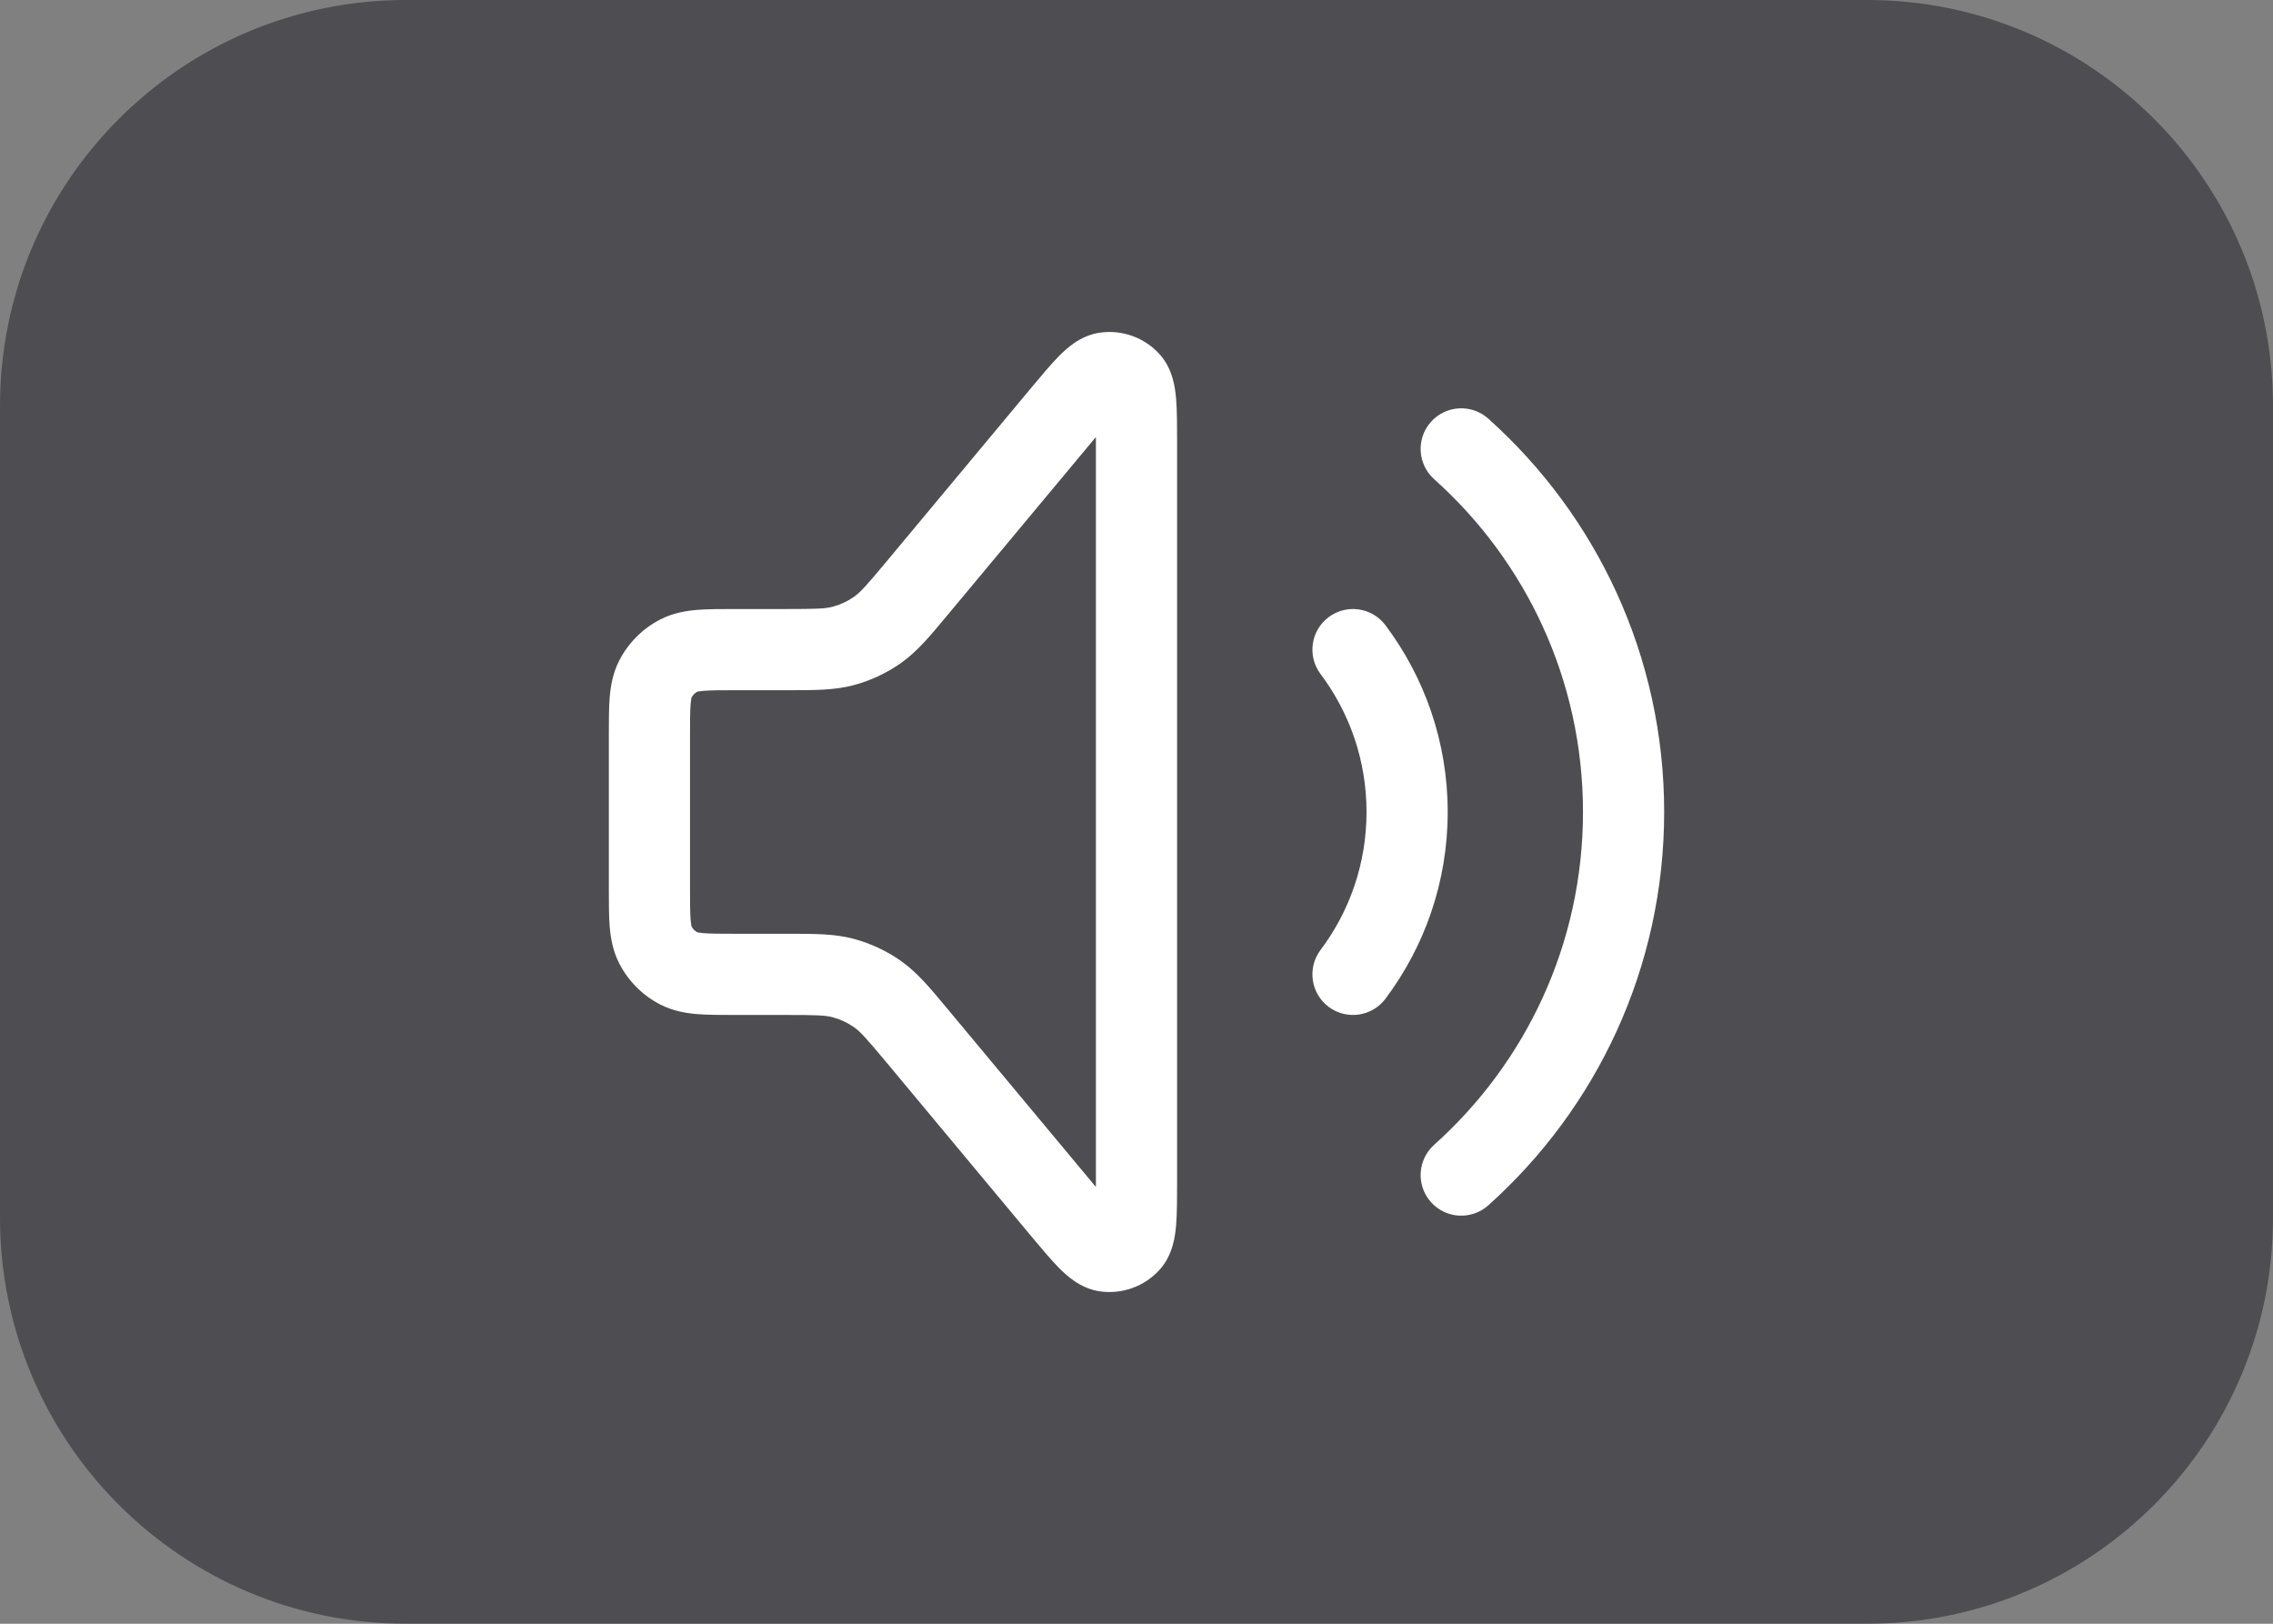 <svg width="56" height="40" viewBox="0 0 56 40" fill="none" xmlns="http://www.w3.org/2000/svg">
<rect x="0" y="0" width="56" height="40" fill="#808080" stroke="none"/>
<path d="M0 10C0 4.477 4.477 0 10 0H46C51.523 0 56 4.477 56 10V30C56 35.523 51.523 40 46 40H10C4.477 40 0 35.523 0 30V10Z" fill="#25262C" fill-opacity="0.55"/>
<path fill-rule="evenodd" clip-rule="evenodd" d="M28.571 8.728C28.9 9.093 28.953 9.565 28.975 9.819C29 10.113 29 10.49 29 10.907V29.099C29 29.516 29 29.893 28.975 30.187C28.953 30.441 28.9 30.913 28.571 31.278C28.199 31.69 27.647 31.89 27.098 31.812C26.611 31.742 26.268 31.413 26.088 31.232C25.881 31.022 25.64 30.733 25.372 30.412L21.845 26.178C21.34 25.573 21.198 25.416 21.044 25.307C20.884 25.194 20.706 25.111 20.517 25.06C20.334 25.011 20.124 25.003 19.335 25.003L18.098 25.003C17.755 25.003 17.44 25.003 17.176 24.982C16.892 24.958 16.581 24.905 16.274 24.749C15.835 24.525 15.478 24.168 15.254 23.729C15.098 23.422 15.045 23.111 15.021 22.827C15 22.563 15 22.248 15 21.905V18.101C15 17.758 15 17.443 15.021 17.179C15.045 16.895 15.098 16.584 15.254 16.277C15.478 15.838 15.835 15.481 16.274 15.257C16.581 15.101 16.892 15.048 17.176 15.024C17.44 15.003 17.755 15.003 18.098 15.003L19.335 15.003C20.124 15.003 20.334 14.995 20.517 14.946C20.706 14.895 20.884 14.812 21.044 14.699C21.198 14.59 21.34 14.434 21.845 13.828L25.373 9.594C25.64 9.273 25.881 8.984 26.088 8.774C26.268 8.593 26.611 8.264 27.098 8.195C27.647 8.116 28.199 8.316 28.571 8.728ZM27 10.765C27 10.823 27 10.885 27 10.949V29.057C27 29.122 27 29.183 27 29.241C26.963 29.196 26.924 29.149 26.882 29.099L23.381 24.898C23.357 24.87 23.334 24.842 23.311 24.814C22.909 24.331 22.593 23.952 22.195 23.671C21.843 23.424 21.452 23.241 21.037 23.129C20.566 23.002 20.072 23.003 19.444 23.003C19.408 23.003 19.372 23.003 19.335 23.003H18.133C17.744 23.003 17.511 23.002 17.339 22.988C17.234 22.98 17.19 22.968 17.178 22.965C17.118 22.933 17.07 22.885 17.038 22.825C17.035 22.813 17.023 22.769 17.015 22.664C17.001 22.492 17 22.26 17 21.87V18.136C17 17.747 17.001 17.514 17.015 17.342C17.023 17.237 17.035 17.193 17.038 17.181C17.07 17.122 17.118 17.073 17.178 17.041C17.19 17.038 17.234 17.026 17.339 17.018C17.511 17.004 17.744 17.003 18.133 17.003H19.335C19.372 17.003 19.408 17.003 19.444 17.003C20.072 17.003 20.566 17.004 21.037 16.877C21.452 16.766 21.843 16.582 22.195 16.335C22.593 16.054 22.909 15.675 23.311 15.192C23.334 15.164 23.357 15.136 23.381 15.108L26.882 10.907C26.924 10.857 26.963 10.81 27 10.765ZM17.174 17.043C17.174 17.043 17.175 17.042 17.177 17.042L17.174 17.043ZM17.04 17.178C17.04 17.178 17.039 17.178 17.039 17.18L17.04 17.178ZM17.04 22.829C17.04 22.829 17.039 22.828 17.039 22.827L17.04 22.829ZM17.174 22.963C17.174 22.963 17.175 22.964 17.177 22.964L17.174 22.963ZM35.255 10.392C35.623 9.98 36.255 9.945 36.667 10.313C39.325 12.693 41 16.153 41 20.003C41 23.853 39.325 27.314 36.667 29.693C36.255 30.061 35.623 30.026 35.255 29.614C34.886 29.203 34.922 28.571 35.333 28.202C37.585 26.187 39 23.261 39 20.003C39 16.745 37.585 13.819 35.333 11.804C34.922 11.435 34.886 10.803 35.255 10.392ZM32.733 15.204C33.175 14.872 33.802 14.961 34.133 15.402C35.096 16.684 35.667 18.278 35.667 20.003C35.667 21.728 35.096 23.322 34.133 24.604C33.802 25.045 33.175 25.134 32.733 24.803C32.292 24.471 32.203 23.844 32.534 23.402C33.246 22.456 33.667 21.28 33.667 20.003C33.667 18.726 33.246 17.551 32.534 16.604C32.203 16.162 32.292 15.535 32.733 15.204Z" fill="white"/>
</svg>

